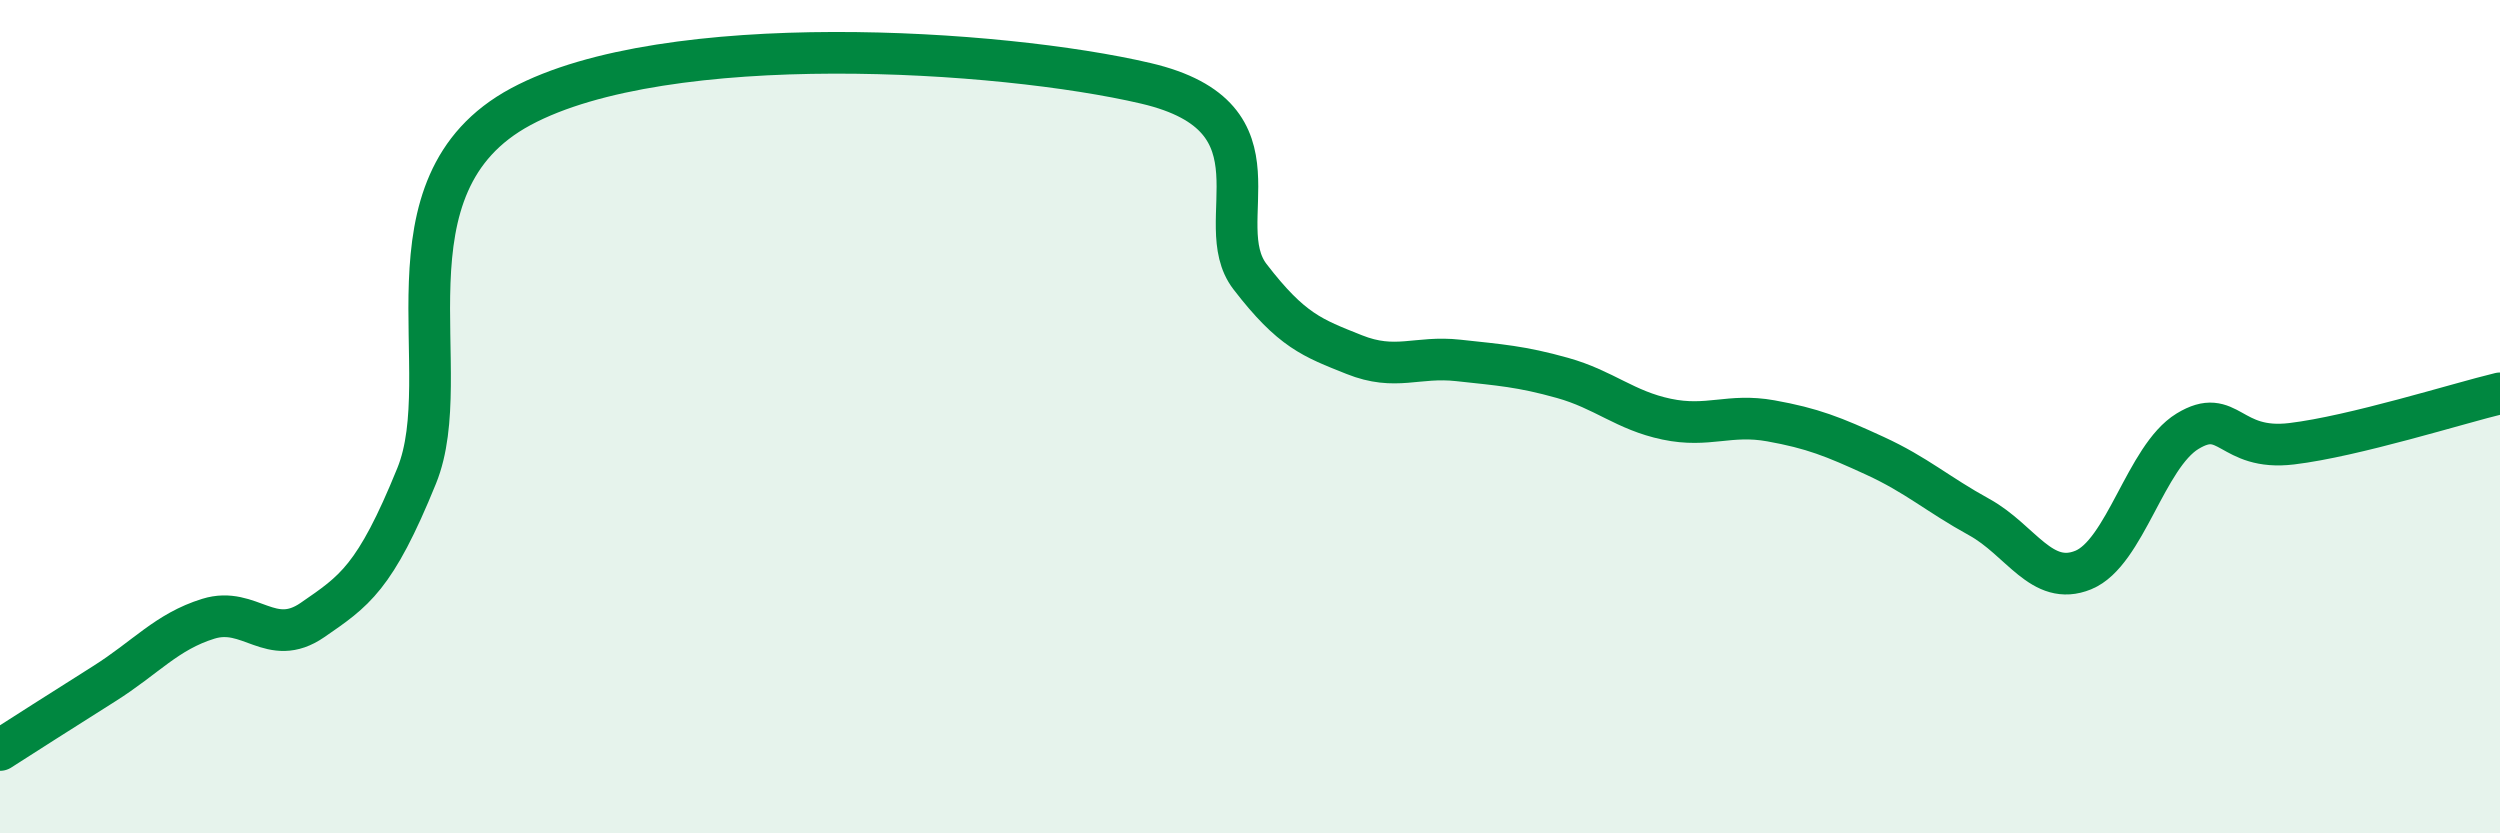 
    <svg width="60" height="20" viewBox="0 0 60 20" xmlns="http://www.w3.org/2000/svg">
      <path
        d="M 0,18 C 0.5,17.68 1.5,17.04 2.5,16.41 C 3.5,15.78 4,15.16 5,14.85 C 6,14.54 6.5,15.57 7.5,14.88 C 8.5,14.19 9,13.88 10,11.42 C 11,8.96 9,4.44 12.5,2.56 C 16,0.68 24,1.18 27.5,2 C 31,2.82 29,5.34 30,6.64 C 31,7.94 31.5,8.11 32.5,8.51 C 33.5,8.91 34,8.54 35,8.65 C 36,8.76 36.5,8.79 37.5,9.07 C 38.5,9.35 39,9.85 40,10.06 C 41,10.27 41.5,9.92 42.5,10.1 C 43.5,10.28 44,10.48 45,10.94 C 46,11.4 46.5,11.86 47.5,12.41 C 48.5,12.96 49,14.09 50,13.68 C 51,13.27 51.5,10.96 52.5,10.35 C 53.5,9.74 53.5,10.83 55,10.65 C 56.5,10.47 59,9.68 60,9.44L60 20L0 20Z"
        fill="#008740"
        opacity="0.1"
        stroke-linecap="round"
        stroke-linejoin="round"
      />
      <path
        d="M 0,18 C 0.5,17.68 1.5,17.04 2.5,16.41 C 3.5,15.78 4,15.16 5,14.85 C 6,14.54 6.5,15.57 7.5,14.88 C 8.5,14.19 9,13.88 10,11.42 C 11,8.96 9,4.44 12.5,2.56 C 16,0.68 24,1.18 27.5,2 C 31,2.82 29,5.34 30,6.64 C 31,7.94 31.5,8.11 32.5,8.51 C 33.5,8.91 34,8.54 35,8.65 C 36,8.76 36.5,8.79 37.5,9.07 C 38.5,9.35 39,9.85 40,10.06 C 41,10.27 41.5,9.92 42.5,10.1 C 43.5,10.28 44,10.48 45,10.94 C 46,11.4 46.5,11.86 47.5,12.41 C 48.5,12.96 49,14.09 50,13.68 C 51,13.27 51.5,10.96 52.5,10.35 C 53.5,9.74 53.5,10.83 55,10.65 C 56.5,10.47 59,9.68 60,9.44"
        stroke="#008740"
        stroke-width="1"
        fill="none"
        stroke-linecap="round"
        stroke-linejoin="round"
      />
    </svg>
  